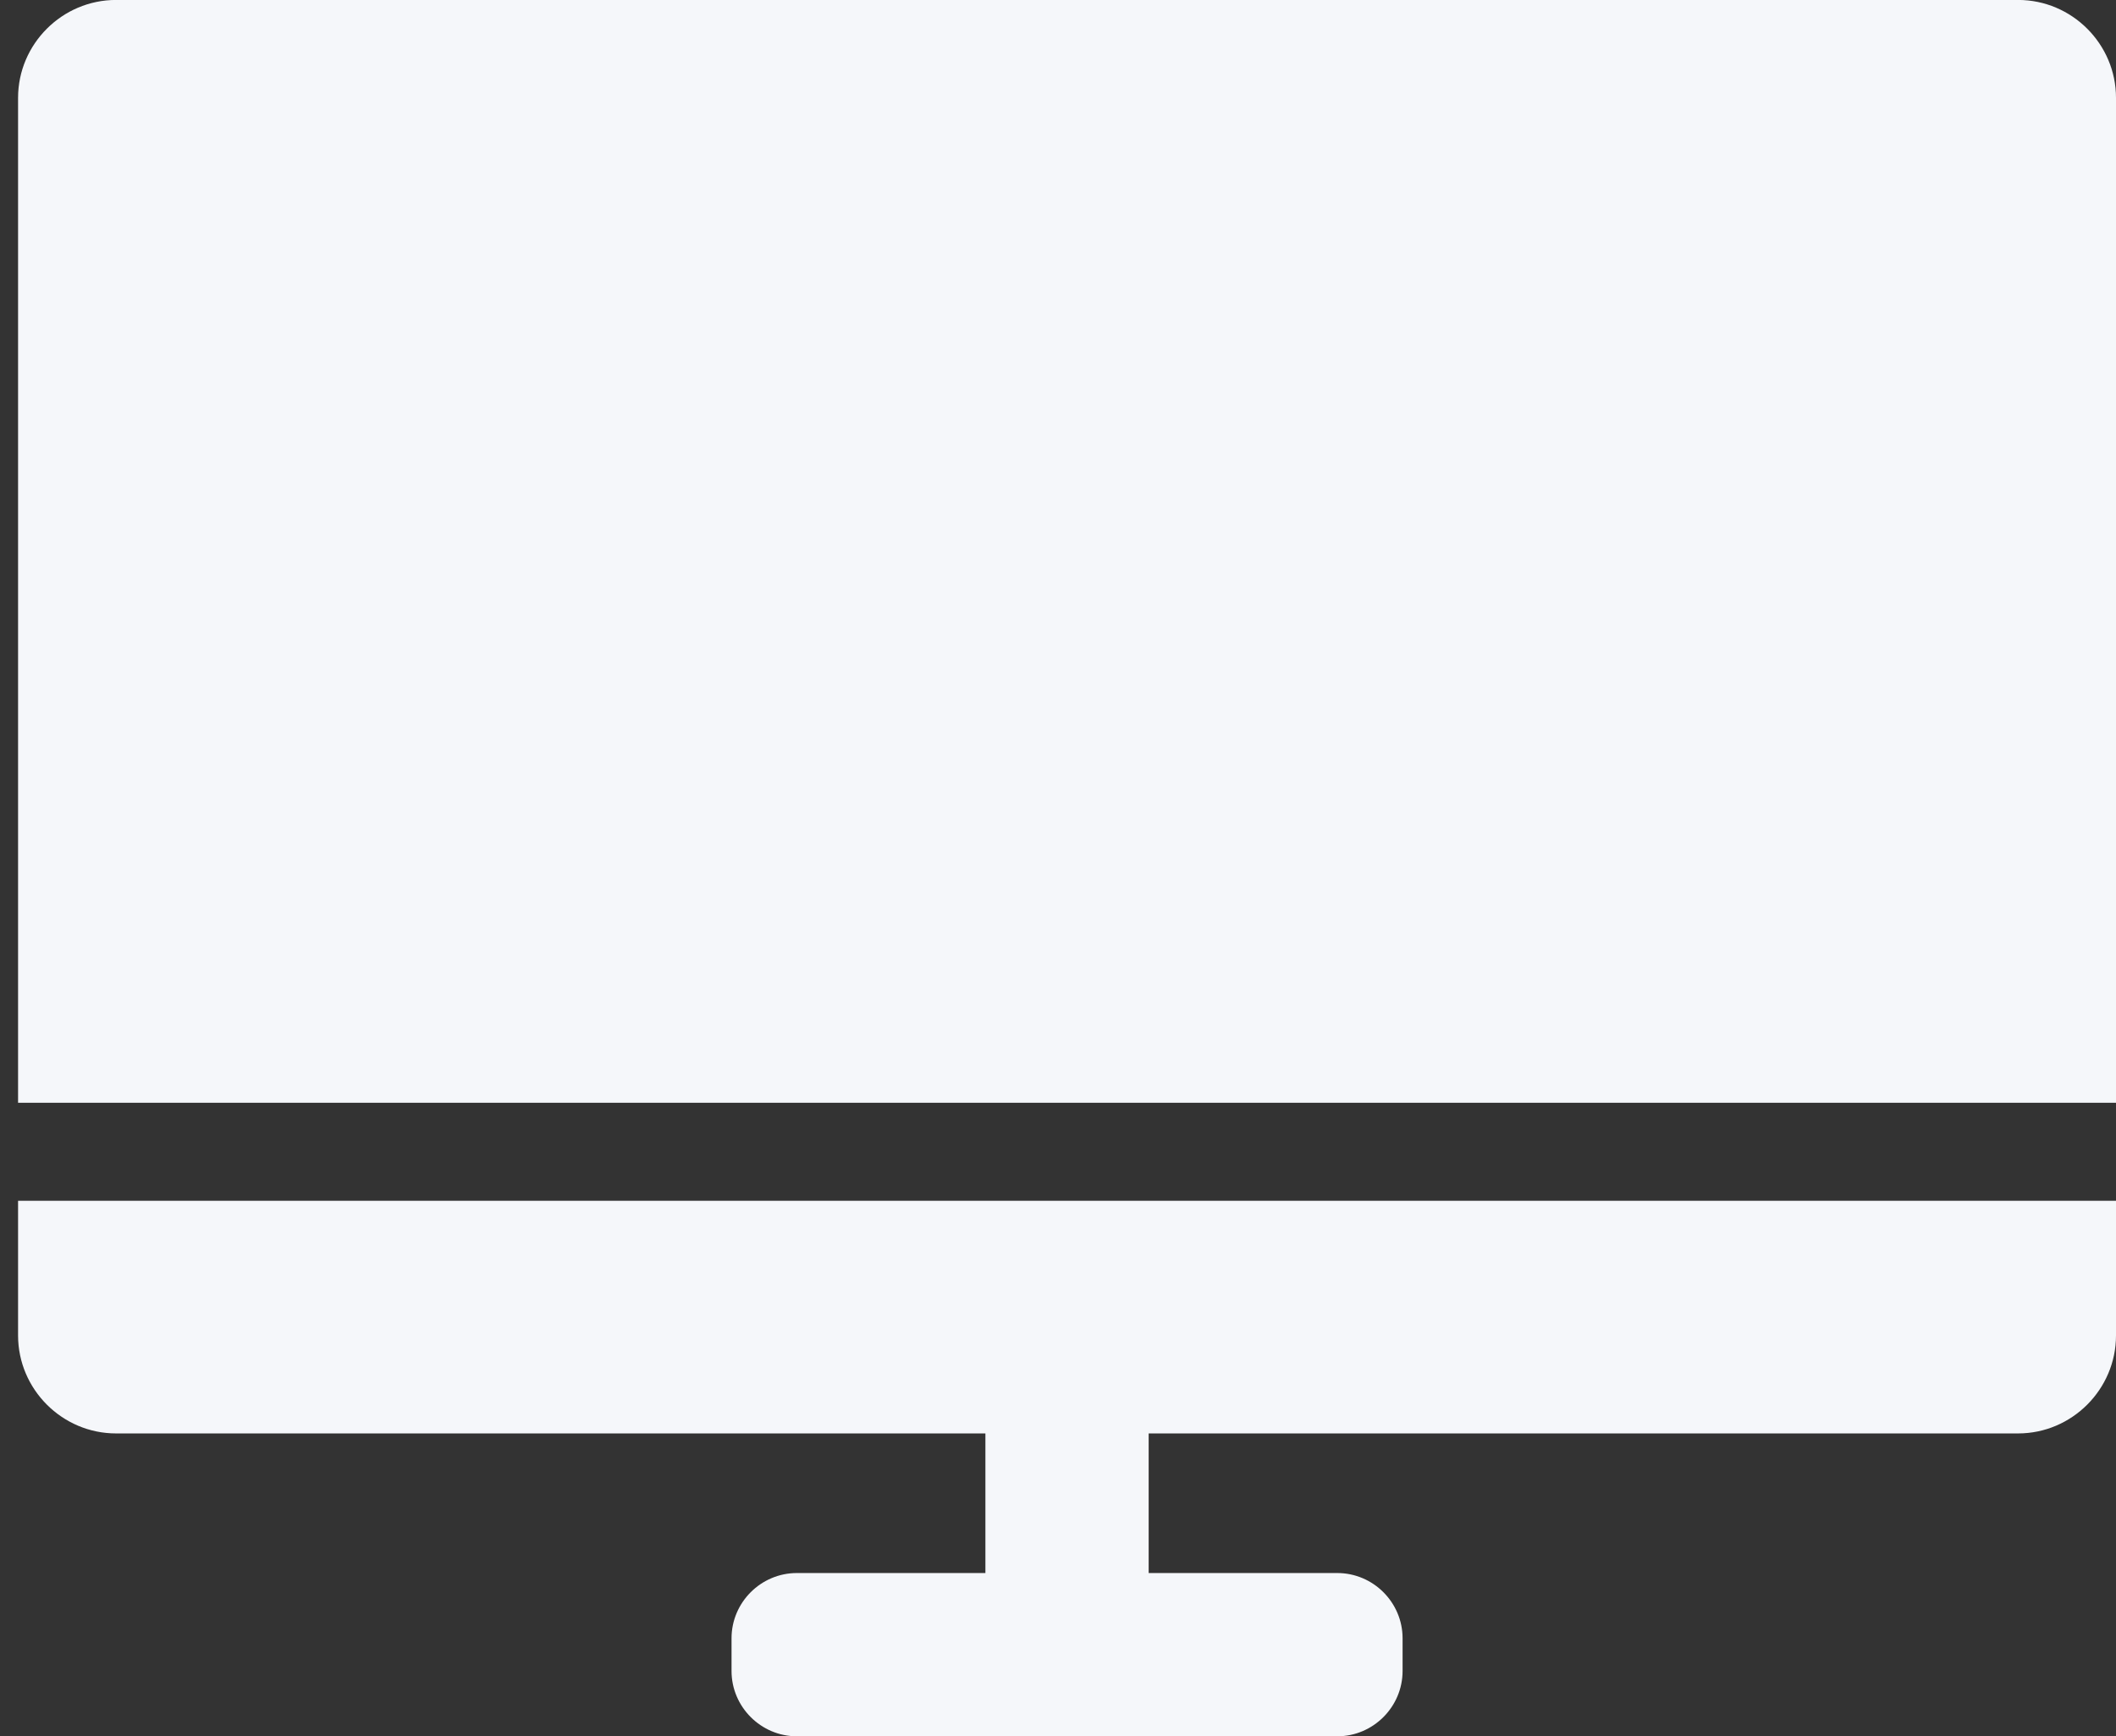 <?xml version="1.0" encoding="UTF-8"?>
<svg xmlns="http://www.w3.org/2000/svg" width="39" height="32" viewBox="0 0 39 32" fill="none">
  <rect x="0" y="0" width="39" height="32" fill="#333333" stroke="none"/>
  <g clip-path="url(#clip0_2330_925)">
    <path d="M39 1.804C39 0.811 38.188 -0.001 37.195 -0.001H2.139C1.146 -0.001 0.333 0.811 0.333 1.804V20.325H39V1.804Z" fill="#F5F7FA"></path>
    <path d="M0.333 24.613C0.333 25.606 1.146 26.419 2.139 26.419H18.162V28.992H14.687C14.025 28.992 13.483 29.533 13.483 30.195V30.797C13.483 31.459 14.025 32.001 14.687 32.001H24.647C25.309 32.001 25.851 31.459 25.851 30.797V30.195C25.851 29.533 25.309 28.992 24.647 28.992H21.171V26.419H37.195C38.188 26.419 39 25.606 39 24.613V22.131H0.333V24.613Z" fill="#F5F7FA"></path>
  </g>
  <defs>
    <clipPath id="clip0_2330_925">
      <rect width="38.667" height="32.002" fill="white" transform="translate(0.333 -0.001)"></rect>
    </clipPath>
  </defs>
</svg>
